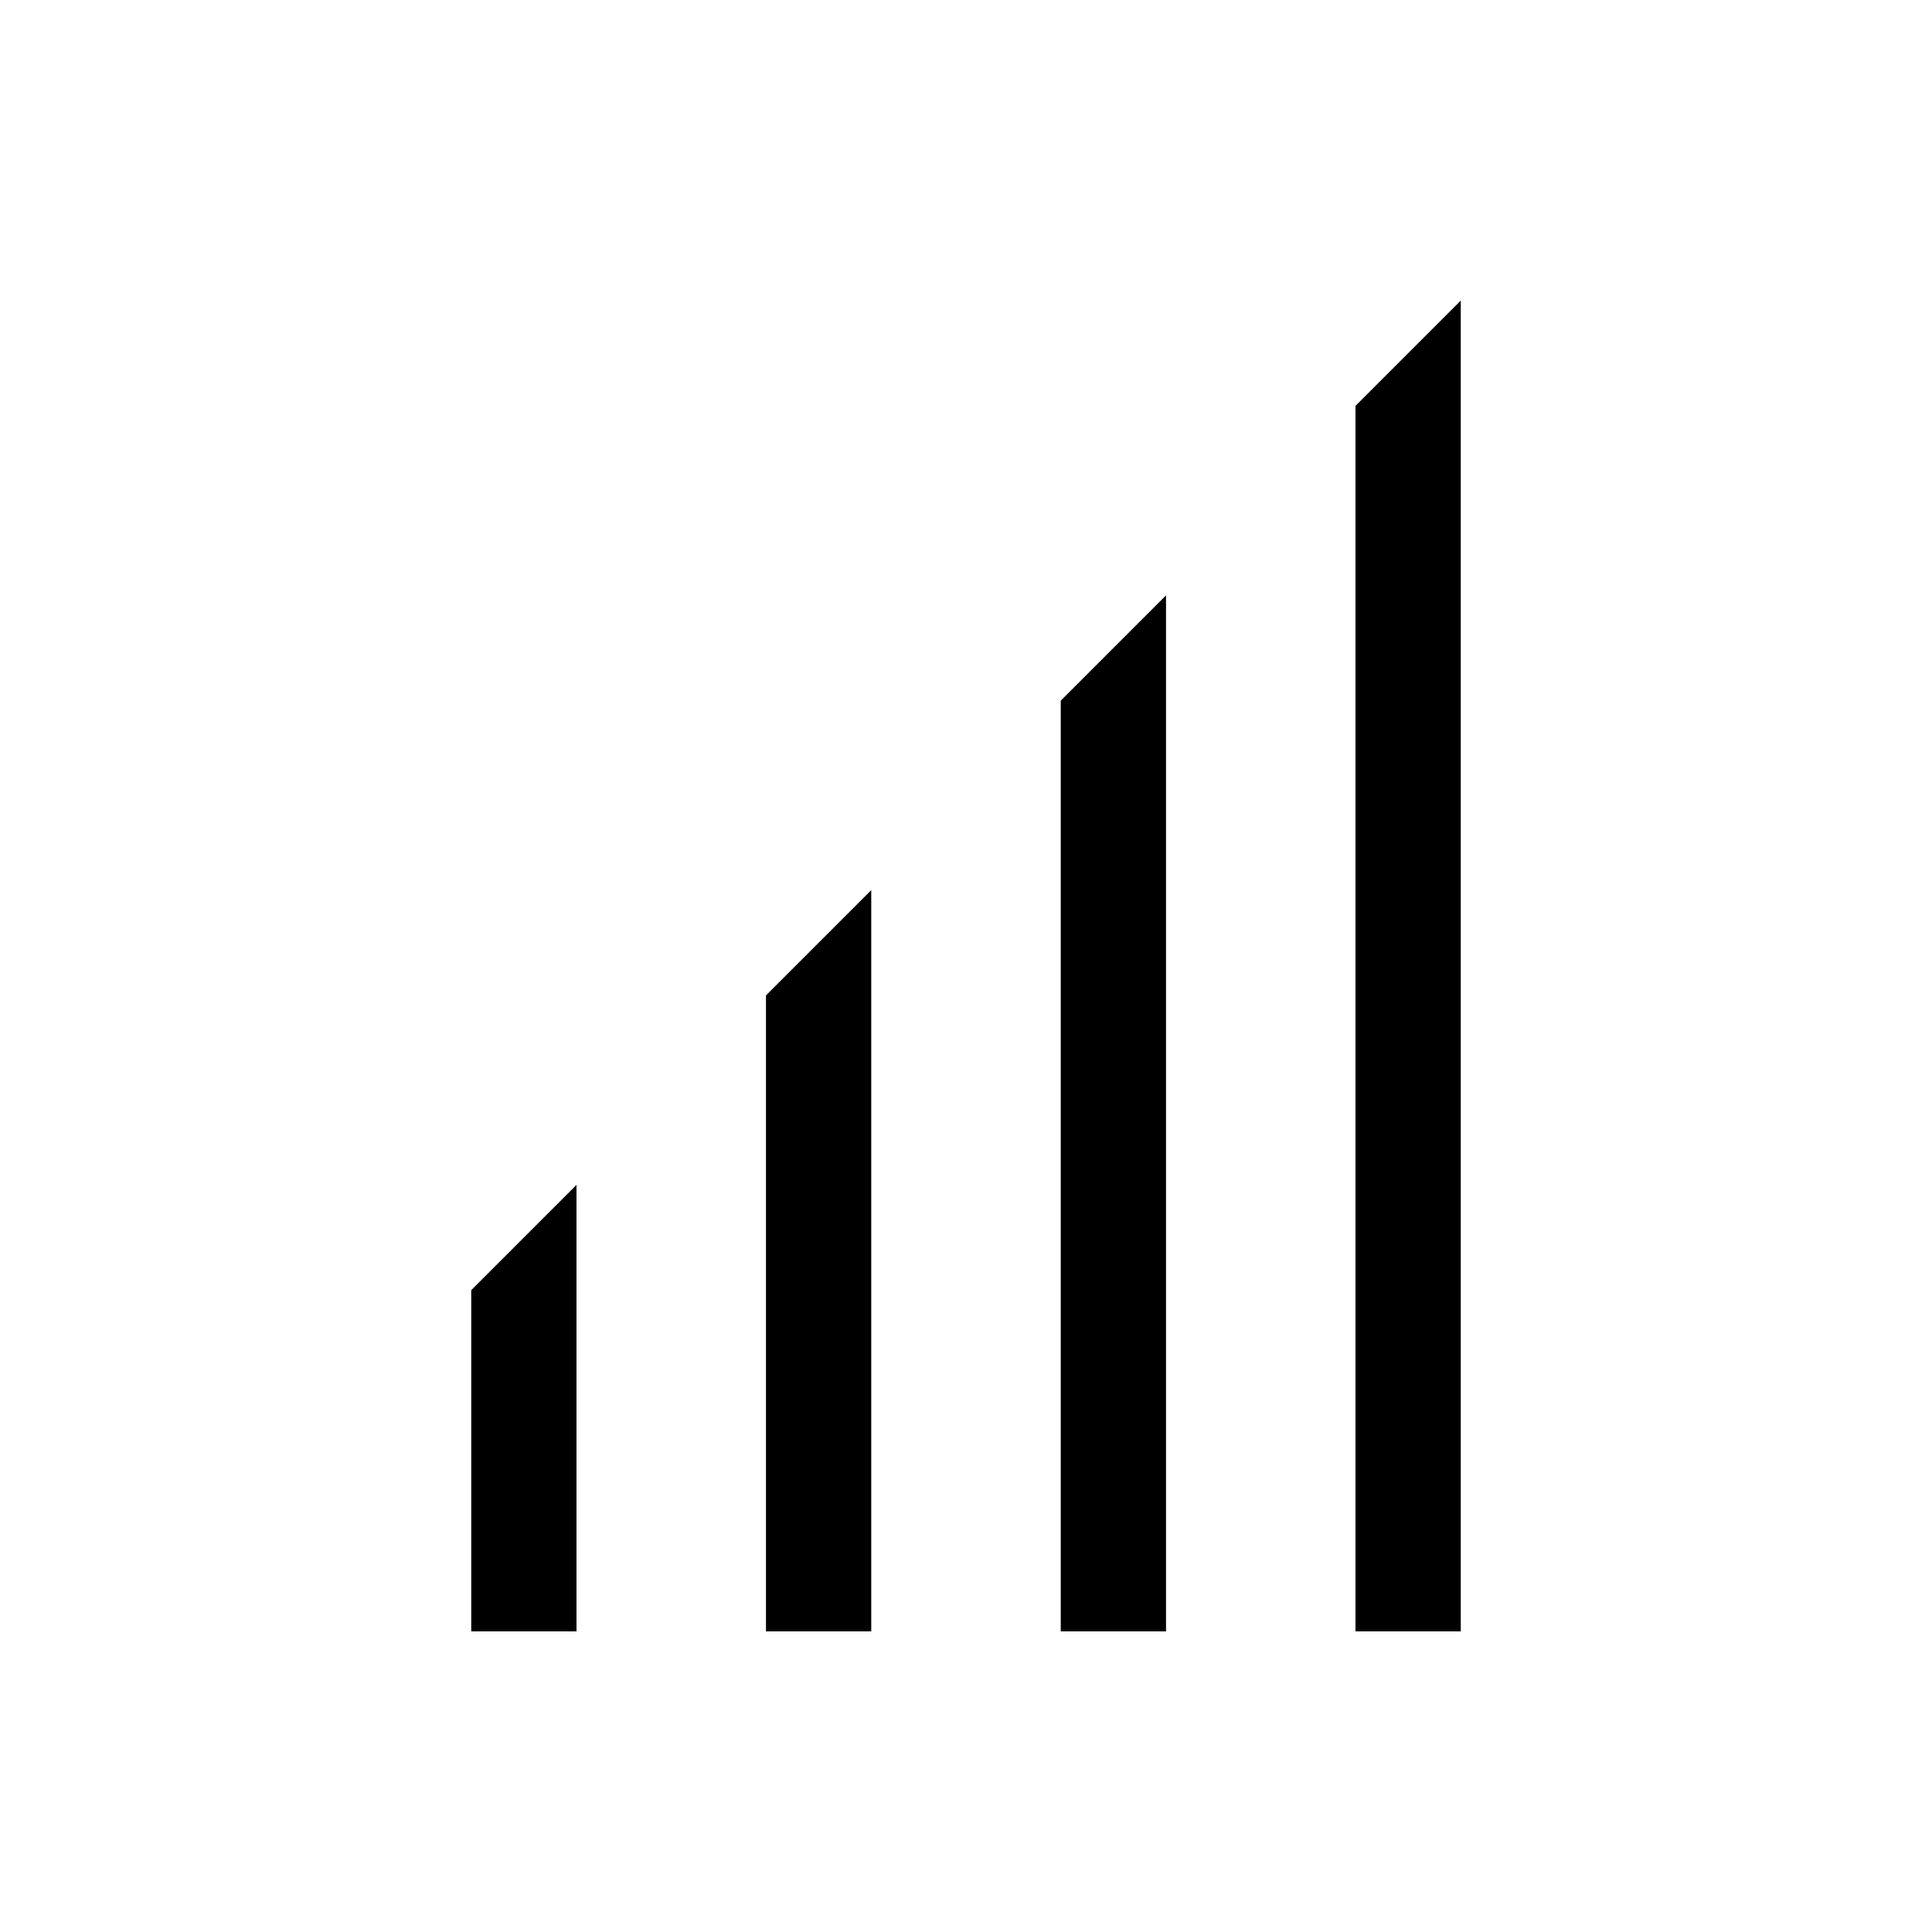 <?xml version="1.0" encoding="UTF-8"?>
<!-- Uploaded to: SVG Repo, www.svgrepo.com, Generator: SVG Repo Mixer Tools -->
<svg fill="#000000" width="800px" height="800px" version="1.1" viewBox="144 144 512 512" xmlns="http://www.w3.org/2000/svg">
 <g>
  <path d="m268.88 576.33h27.898v-118.32l-27.898 27.898z"/>
  <path d="m346.99 576.33h27.898v-196.43l-27.898 27.898z"/>
  <path d="m425.11 576.33h27.898v-274.55l-27.898 27.902z"/>
  <path d="m503.22 251.56v324.77h27.898v-352.67z"/>
 </g>
</svg>